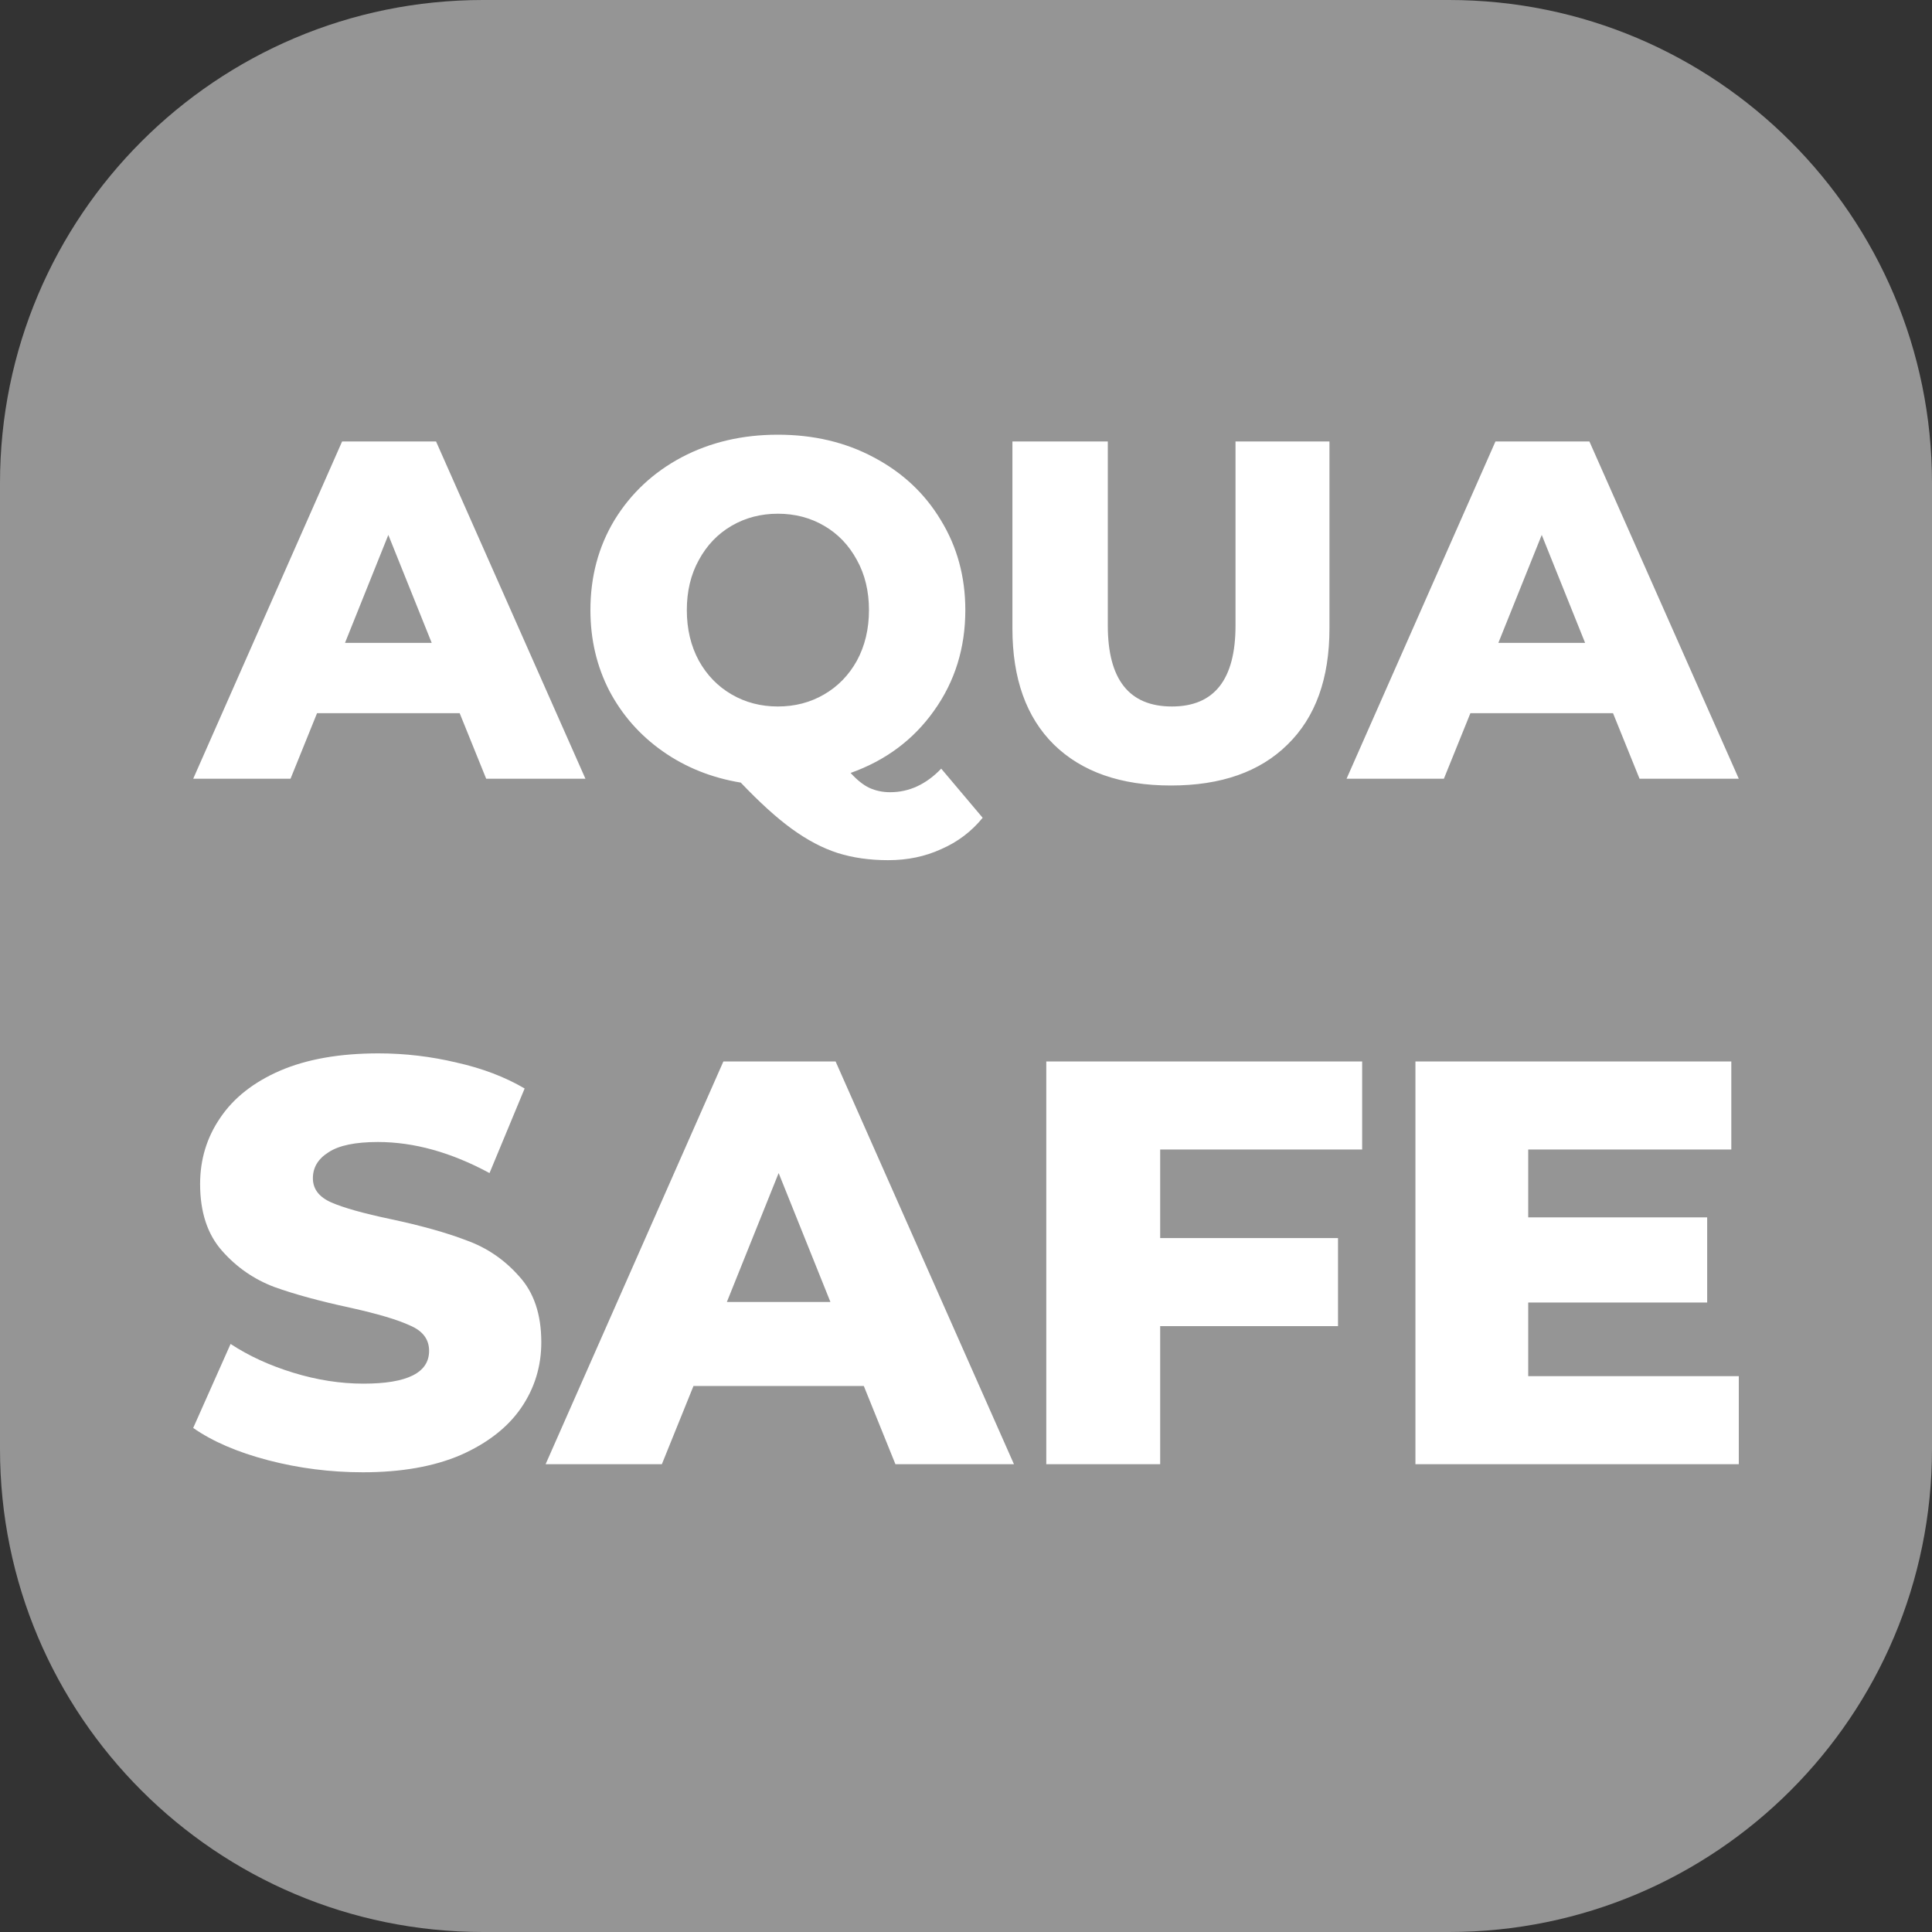 <svg width="40" height="40" viewBox="0 0 40 40" fill="none" xmlns="http://www.w3.org/2000/svg">
<rect x="0" y="0" width="40" height="40" fill="#333333" stroke="none"/>
<path d="M30 0H10C4.477 0 0 4.477 0 10V30C0 35.523 4.477 40 10 40H30C35.523 40 40 35.523 40 30V10C40 4.477 35.523 0 30 0Z" fill="#959595"/>
<path fill-rule="evenodd" clip-rule="evenodd" d="M19.487 17.58C19.826 17.433 20.112 17.217 20.345 16.931L19.487 15.914C19.174 16.24 18.822 16.402 18.43 16.402C18.277 16.402 18.134 16.373 18.001 16.313C17.874 16.253 17.745 16.15 17.611 16.003C18.337 15.744 18.912 15.315 19.337 14.716C19.77 14.111 19.986 13.416 19.986 12.631C19.986 11.94 19.816 11.318 19.477 10.766C19.145 10.214 18.682 9.781 18.09 9.469C17.505 9.156 16.843 9 16.105 9C15.367 9 14.702 9.156 14.11 9.469C13.524 9.781 13.062 10.214 12.723 10.766C12.39 11.318 12.224 11.94 12.224 12.631C12.224 13.237 12.354 13.792 12.613 14.297C12.879 14.803 13.248 15.222 13.721 15.555C14.193 15.887 14.732 16.103 15.337 16.203C15.729 16.615 16.082 16.935 16.394 17.161C16.714 17.393 17.03 17.56 17.342 17.66C17.655 17.759 18.004 17.809 18.39 17.809C18.789 17.809 19.155 17.733 19.487 17.58ZM14.469 13.679C14.303 13.373 14.22 13.024 14.22 12.631C14.22 12.239 14.303 11.893 14.469 11.594C14.635 11.288 14.861 11.052 15.147 10.886C15.433 10.719 15.753 10.636 16.105 10.636C16.458 10.636 16.777 10.719 17.063 10.886C17.349 11.052 17.575 11.288 17.741 11.594C17.907 11.893 17.991 12.239 17.991 12.631C17.991 13.024 17.907 13.373 17.741 13.679C17.575 13.978 17.349 14.211 17.063 14.377C16.777 14.544 16.458 14.627 16.105 14.627C15.753 14.627 15.433 14.544 15.147 14.377C14.861 14.211 14.635 13.978 14.469 13.679ZM6.564 14.766H9.517L10.066 16.123H12.121L9.028 9.14H7.083L4 16.123H6.015L6.564 14.766ZM8.04 11.075L8.938 13.31H7.143L8.04 11.075ZM24.243 16.263C23.205 16.263 22.397 15.98 21.819 15.415C21.247 14.85 20.961 14.048 20.961 13.011V9.14H22.936V12.951C22.936 14.068 23.378 14.627 24.263 14.627C25.141 14.627 25.58 14.068 25.58 12.951V9.14H27.525V13.011C27.525 14.048 27.236 14.85 26.657 15.415C26.085 15.98 25.28 16.263 24.243 16.263ZM29.894 16.123L30.443 14.766H33.396L33.945 16.123H36L32.907 9.14H30.962L27.879 16.123H29.894ZM31.92 11.075L32.818 13.31H31.022L31.92 11.075ZM5.549 30.232C6.184 30.398 6.839 30.482 7.514 30.482C8.308 30.482 8.983 30.363 9.539 30.124C10.095 29.878 10.512 29.552 10.79 29.148C11.068 28.742 11.207 28.29 11.207 27.789C11.207 27.21 11.052 26.753 10.743 26.419C10.441 26.078 10.079 25.832 9.659 25.681C9.246 25.522 8.721 25.375 8.086 25.24C7.522 25.121 7.113 25.006 6.859 24.895C6.605 24.783 6.478 24.617 6.478 24.394C6.478 24.172 6.585 23.993 6.8 23.858C7.014 23.715 7.355 23.644 7.824 23.644C8.571 23.644 9.341 23.858 10.135 24.287L10.862 22.536C10.457 22.298 9.988 22.119 9.456 22C8.924 21.873 8.384 21.809 7.836 21.809C7.034 21.809 6.355 21.928 5.799 22.167C5.251 22.405 4.838 22.73 4.56 23.143C4.282 23.549 4.143 24.005 4.143 24.513C4.143 25.093 4.294 25.554 4.596 25.895C4.897 26.237 5.259 26.487 5.68 26.646C6.101 26.797 6.625 26.94 7.252 27.075C7.824 27.202 8.237 27.325 8.491 27.444C8.753 27.555 8.884 27.73 8.884 27.968C8.884 28.421 8.432 28.647 7.526 28.647C7.05 28.647 6.565 28.572 6.073 28.421C5.58 28.27 5.148 28.071 4.774 27.825L4 29.564C4.397 29.842 4.913 30.065 5.549 30.232ZM13.703 30.315L14.358 28.695H17.884L18.539 30.315H20.993L17.3 21.976H14.977L11.296 30.315H13.703ZM16.121 24.287L17.193 26.956H15.049L16.121 24.287ZM24.02 23.799V25.633H27.702V27.456H24.02V30.315H21.662V21.976H28.202V23.799H24.02ZM36 30.315V28.492H31.64V26.967H35.345V25.204H31.64V23.799H35.845V21.976H29.305V30.315H36Z" fill="white"/>
</svg>
